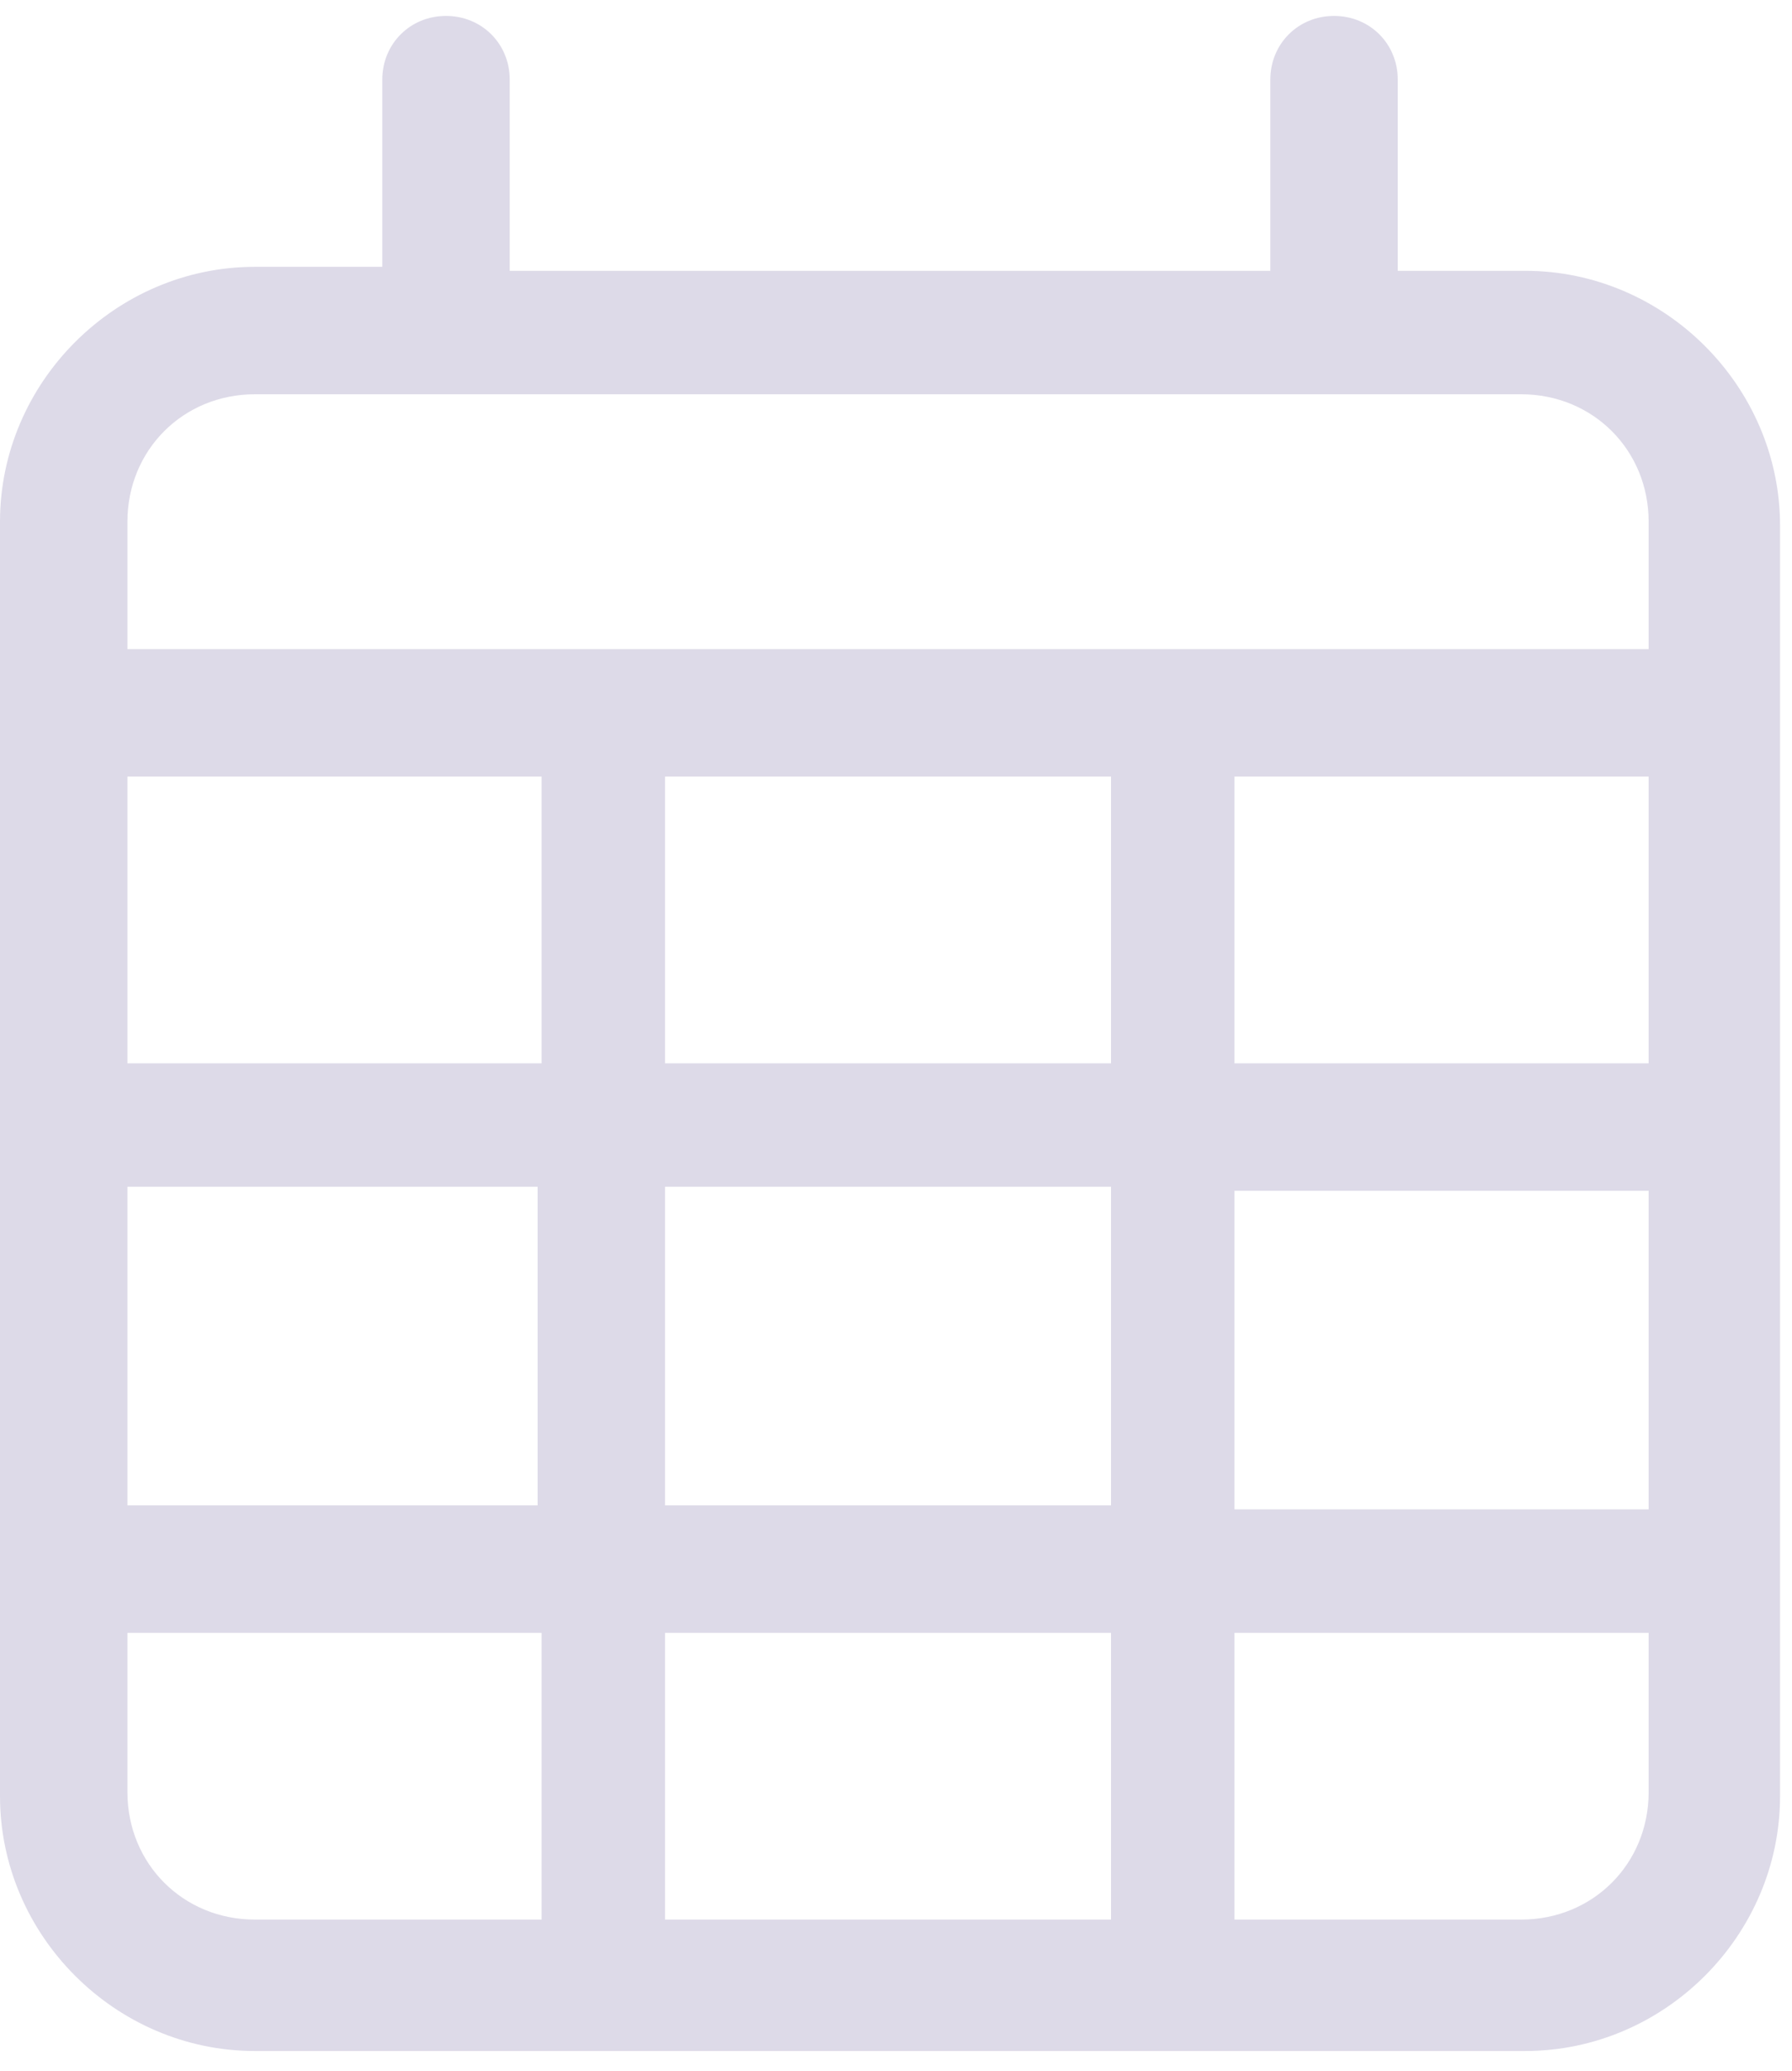 <?xml version="1.0" encoding="UTF-8"?>
<svg id="Layer_1" xmlns="http://www.w3.org/2000/svg" version="1.1" viewBox="0 0 45 52">
  <!-- Generator: Adobe Illustrator 29.6.1, SVG Export Plug-In . SVG Version: 2.1.1 Build 9)  -->
  <defs>
    <style>
      .st0 {
        isolation: isolate;
      }

      .st1 {
        fill: #dddae8;
      }
    </style>
  </defs>
  <g id="_" class="st0">
    <g class="st0">
      <path class="st1" d="M11.2.4c.9,0,1.6.7,1.6,1.6v4.8h19.1V2c0-.9.7-1.6,1.6-1.6s1.6.7,1.6,1.6v4.8h3.2c3.5,0,6.4,2.9,6.4,6.4v31.9c0,3.5-2.9,6.4-6.4,6.4H6.4c-3.5,0-6.4-2.9-6.4-6.4V13.1c0-3.5,2.9-6.4,6.4-6.4h3.2V2c0-.9.7-1.6,1.6-1.6ZM38.2,9.9H6.4c-1.8,0-3.2,1.4-3.2,3.2v3.2h38.2v-3.2c0-1.8-1.4-3.2-3.2-3.2ZM3.2,26.7h10.4v-7.2H3.2v7.2ZM13.5,37.8v-8H3.2v8h10.4ZM3.2,41v4c0,1.8,1.4,3.2,3.2,3.2h7.2v-7.2H3.2ZM16.7,26.7h11.2v-7.2h-11.2v7.2ZM27.9,37.8v-8h-11.2v8h11.2ZM16.7,41v7.2h11.2v-7.2h-11.2ZM41.4,19.5h-10.4v7.2h10.4v-7.2ZM41.4,29.9h-10.4v8h10.4v-8ZM41.4,41h-10.4v7.2h7.2c1.8,0,3.2-1.4,3.2-3.2v-4Z"/>
    </g>
  </g>
</svg>